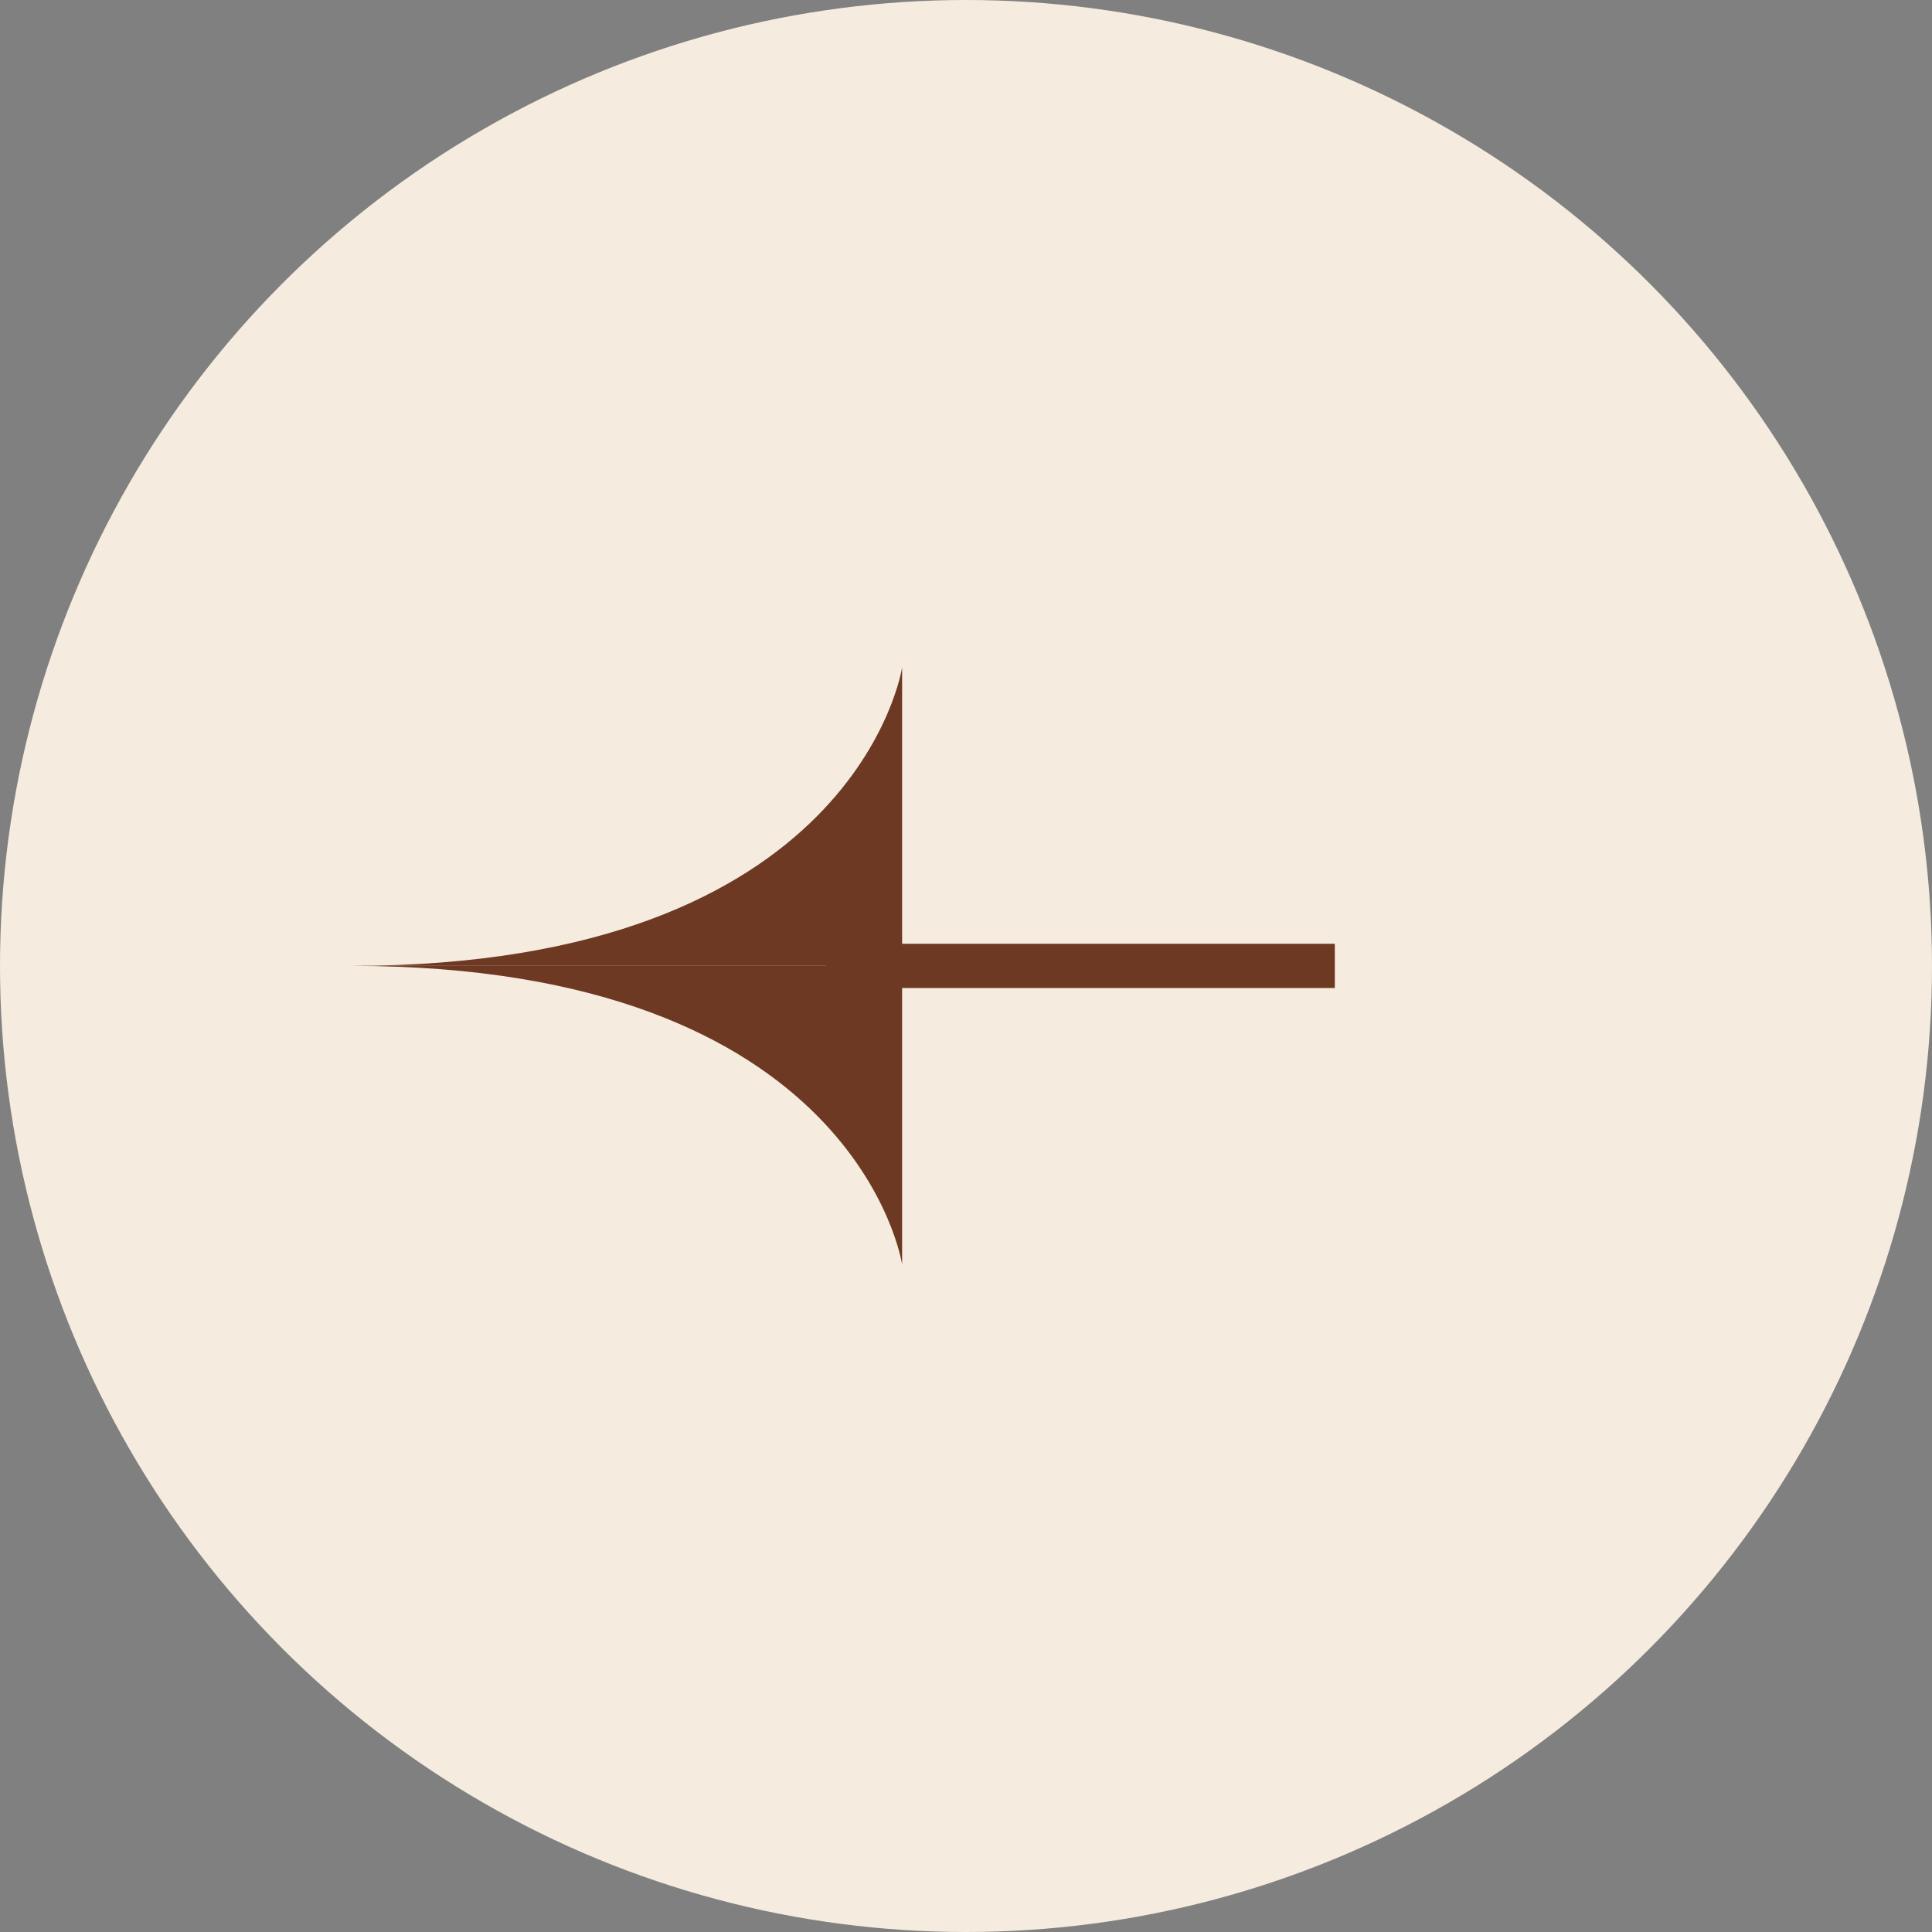 <?xml version="1.0" encoding="UTF-8"?> <svg xmlns="http://www.w3.org/2000/svg" width="30" height="30" viewBox="0 0 30 30" fill="none"><rect x="0" y="0" width="30" height="30" fill="#808080" stroke="none"/><circle cx="15" cy="15" r="15" fill="#F5ECDF"></circle><path d="M5.454 14.998C13.319 14.998 14.008 10.362 14.008 10.362V14.998H5.454Z" fill="#6E3922"></path><path d="M5.454 14.998C13.319 14.998 14.008 19.635 14.008 19.635V14.998H5.454Z" fill="#6E3922"></path><path d="M20.727 14.655V15.342H12.828V14.655H20.727Z" fill="#6E3922"></path></svg> 